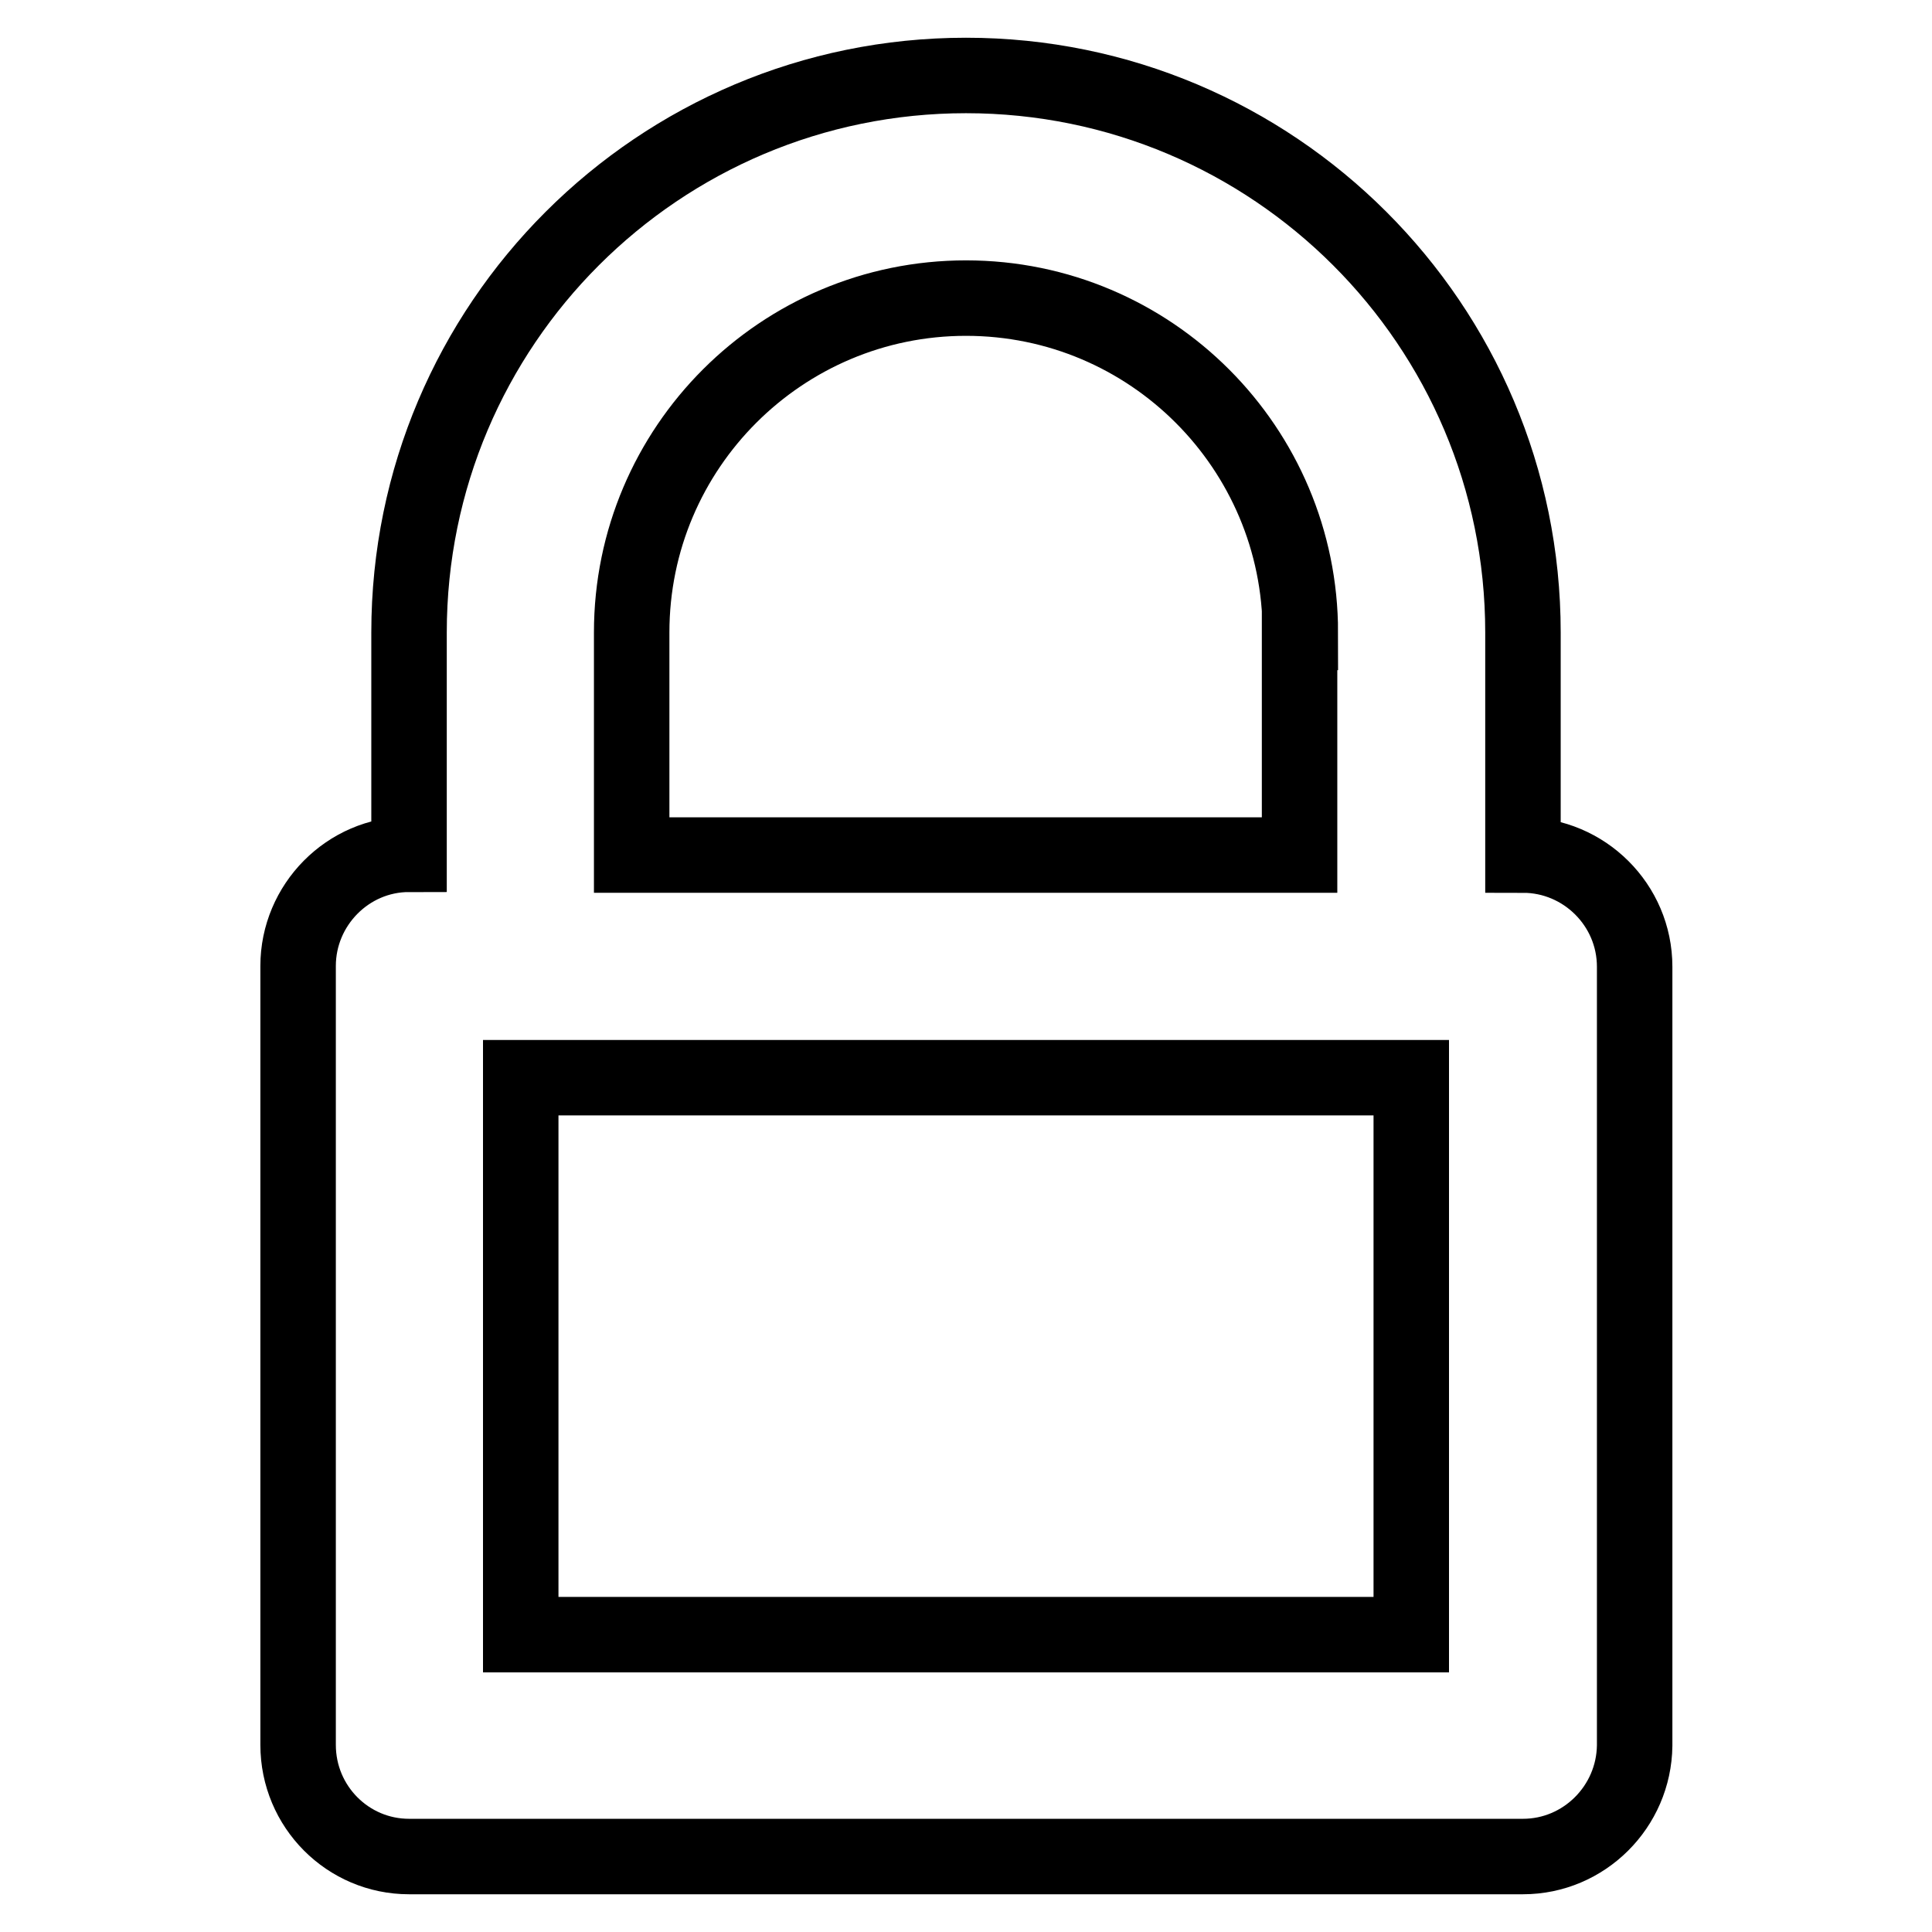 <?xml version="1.0" encoding="utf-8"?>
<!-- Svg Vector Icons : http://www.onlinewebfonts.com/icon -->
<!DOCTYPE svg PUBLIC "-//W3C//DTD SVG 1.1//EN" "http://www.w3.org/Graphics/SVG/1.1/DTD/svg11.dtd">
<svg version="1.1" xmlns="http://www.w3.org/2000/svg" xmlns:xlink="http://www.w3.org/1999/xlink" x="0px" y="0px" viewBox="0 0 256 256" enable-background="new 0 0 256 256" xml:space="preserve">
<g> <path stroke-width="10" fill-opacity="0" stroke="#000000"  d="M201.8,246H54.2c-8.1,0-14.7-6.6-14.7-14.8V128c0-8.1,6.6-14.8,14.7-14.8V83.8C54.2,43,87.3,10,128,10 c40.7,0,73.8,33,73.8,73.8v29.5c8.1,0,14.8,6.6,14.8,14.8v103.2C216.5,239.4,209.9,246,201.8,246z M172.3,83.8 c0-24.4-19.8-44.3-44.3-44.3c-24.4,0-44.3,19.8-44.3,44.3v29.5h88.5V83.8z M187,142.8H69v73.8h118V142.8z"/></g>
</svg>